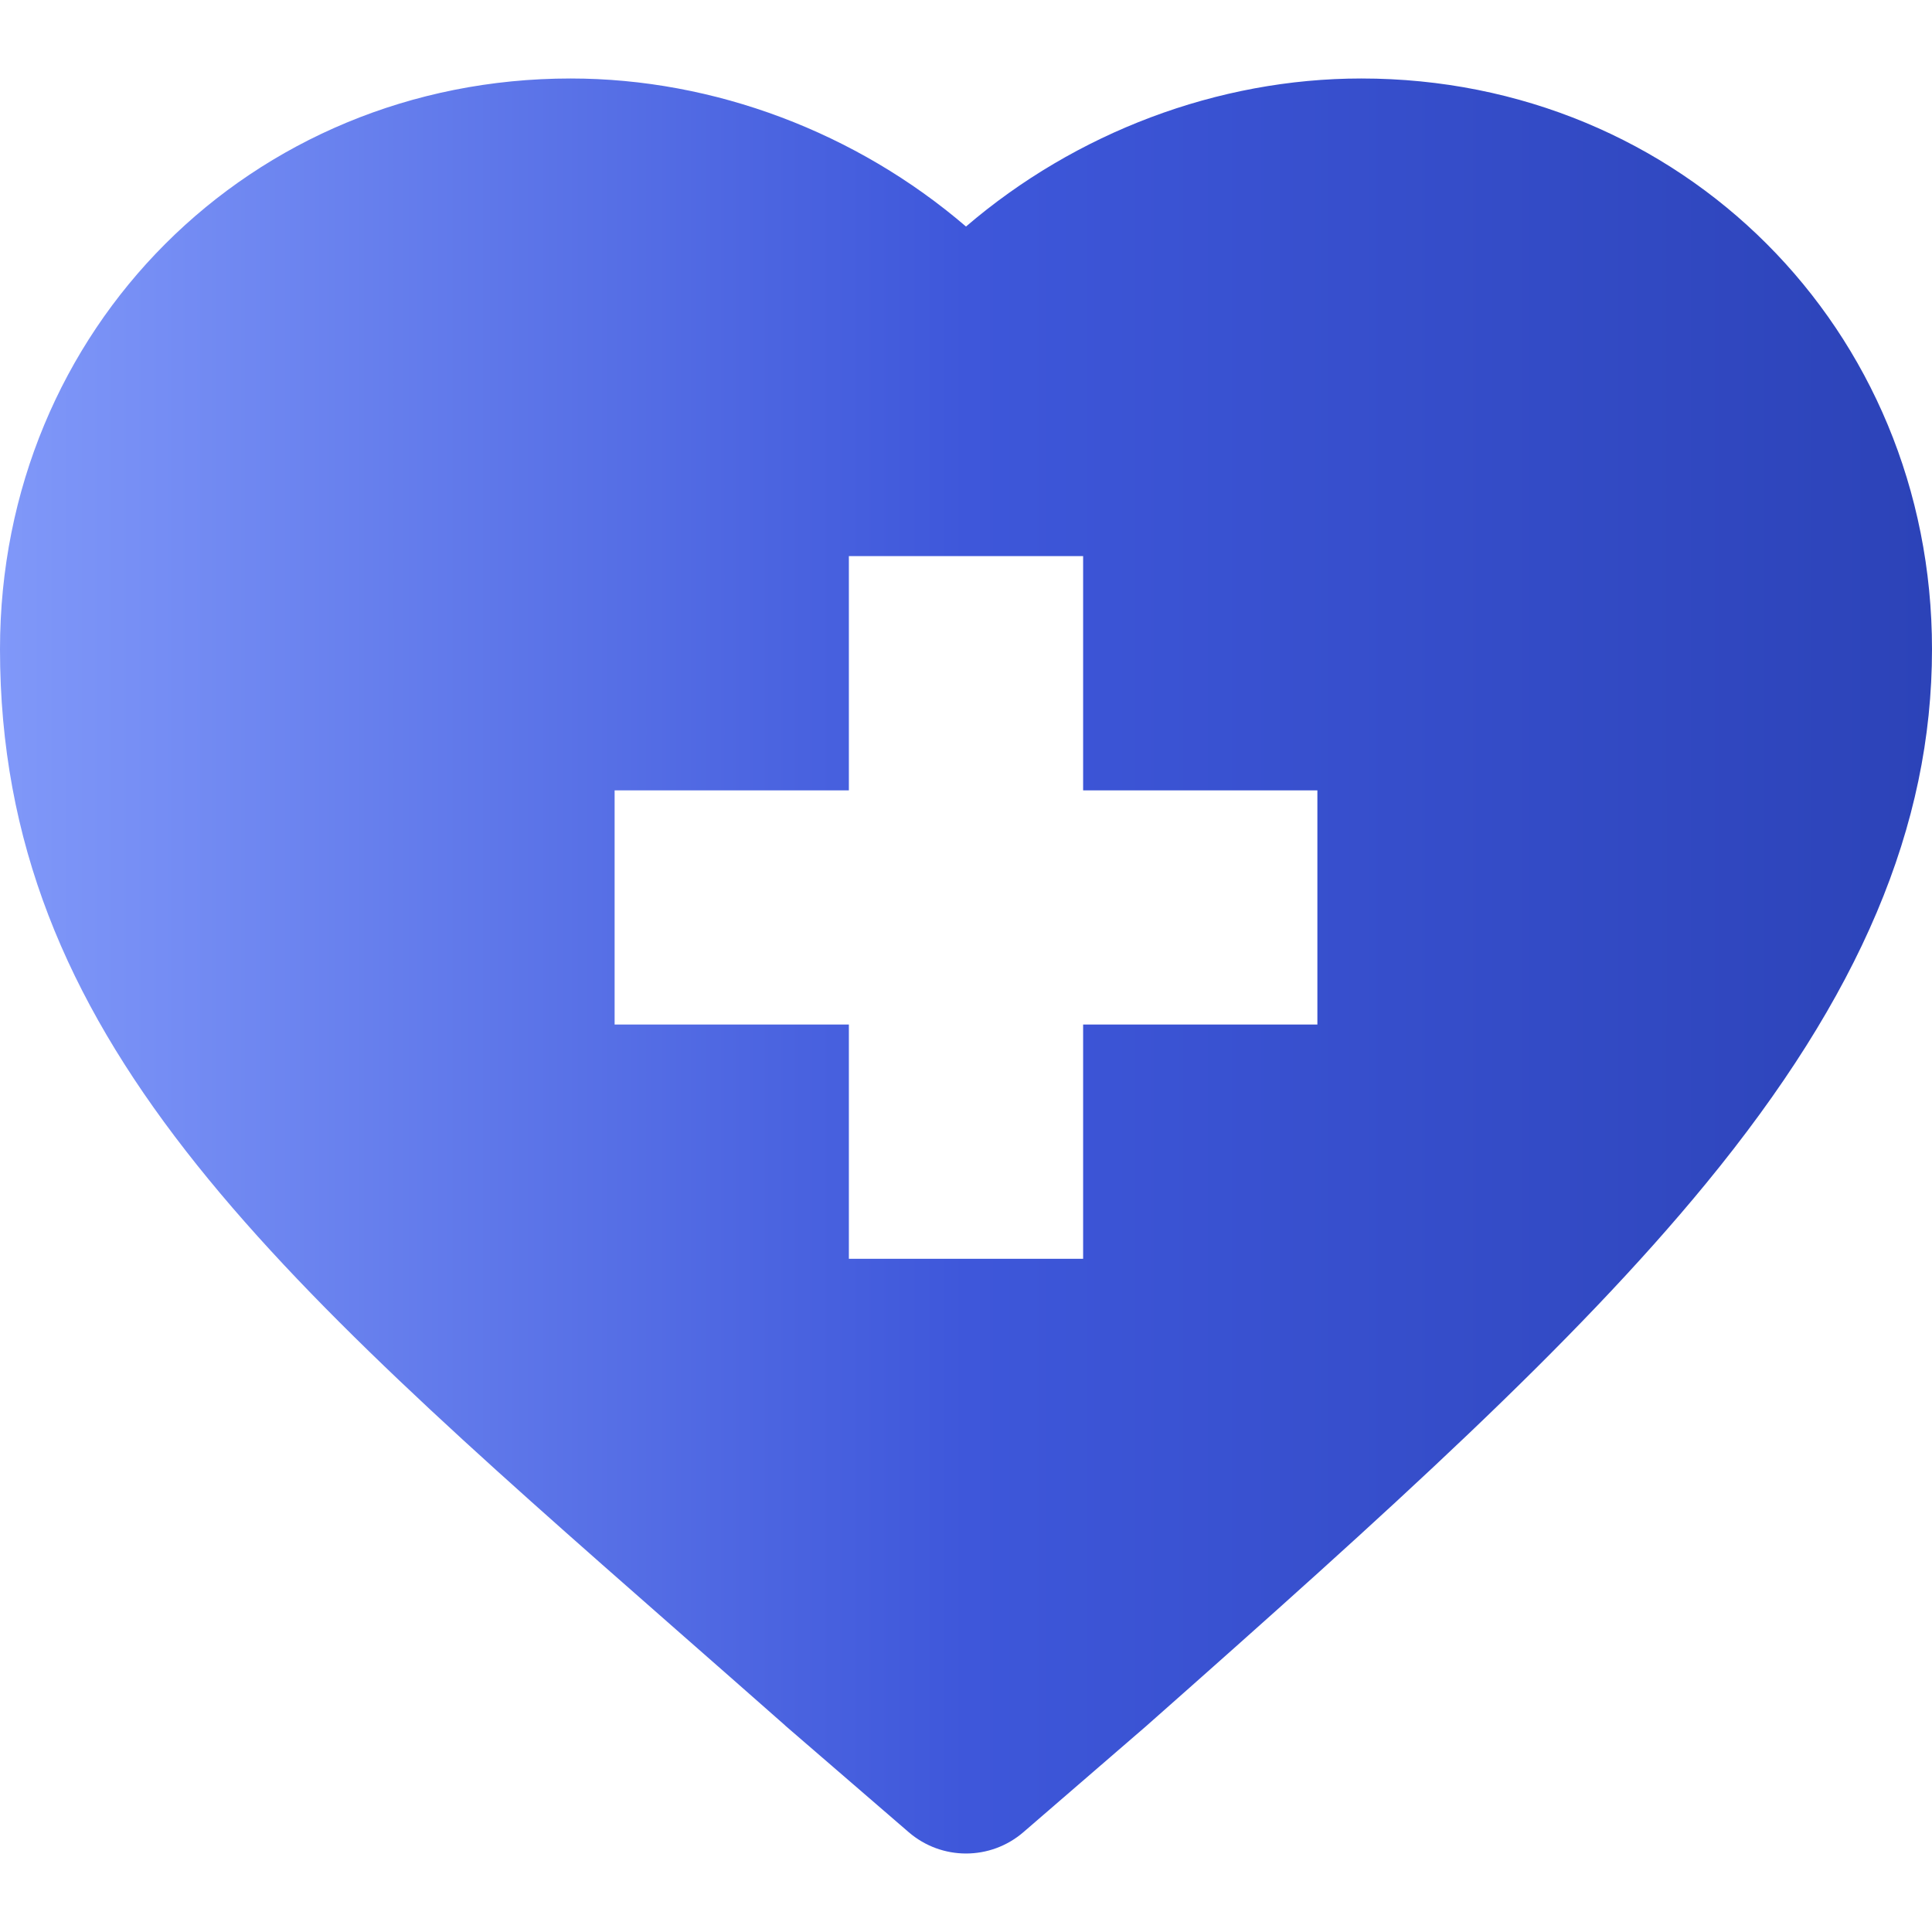 <svg width="24" height="24" viewBox="0 0 24 24" fill="none" xmlns="http://www.w3.org/2000/svg">
<g clip-path="url(#clip0_12303_24251)">
<path d="M8.409 20.252C8.842 20.632 9.289 21.024 9.749 21.43C9.752 21.433 9.755 21.436 9.758 21.439L11.287 22.759C11.492 22.936 11.746 23.025 12 23.025C12.255 23.025 12.509 22.936 12.714 22.759L14.242 21.439C14.246 21.436 14.249 21.433 14.252 21.43C17.279 18.754 19.548 16.704 21.189 14.706C23.107 12.372 24 10.261 24 8.064C24 4.089 20.886 0.975 16.911 0.975C15.125 0.975 13.36 1.648 12 2.814C10.641 1.648 8.876 0.975 7.089 0.975C3.114 0.975 0 4.089 0 8.064C0 12.869 3.345 15.806 8.409 20.252ZM7.635 9.818H10.545V6.908H13.455V9.818H16.365V12.727H13.455V15.637H10.545V12.727H7.635V9.818Z" fill="url(#paint0_linear_12303_24251)"/>
</g>
<defs>
<linearGradient id="paint0_linear_12303_24251" x1="0" y1="12" x2="24" y2="12" gradientUnits="userSpaceOnUse">
<stop stop-color="#8098F9"/>
<stop offset="0.5" stop-color="#3E57DA"/>
<stop offset="1" stop-color="#2C43B8"/>
</linearGradient>
<clipPath id="clip0_12303_24251">
<rect width="24" height="24" fill="white"/>
</clipPath>
</defs>
</svg>

